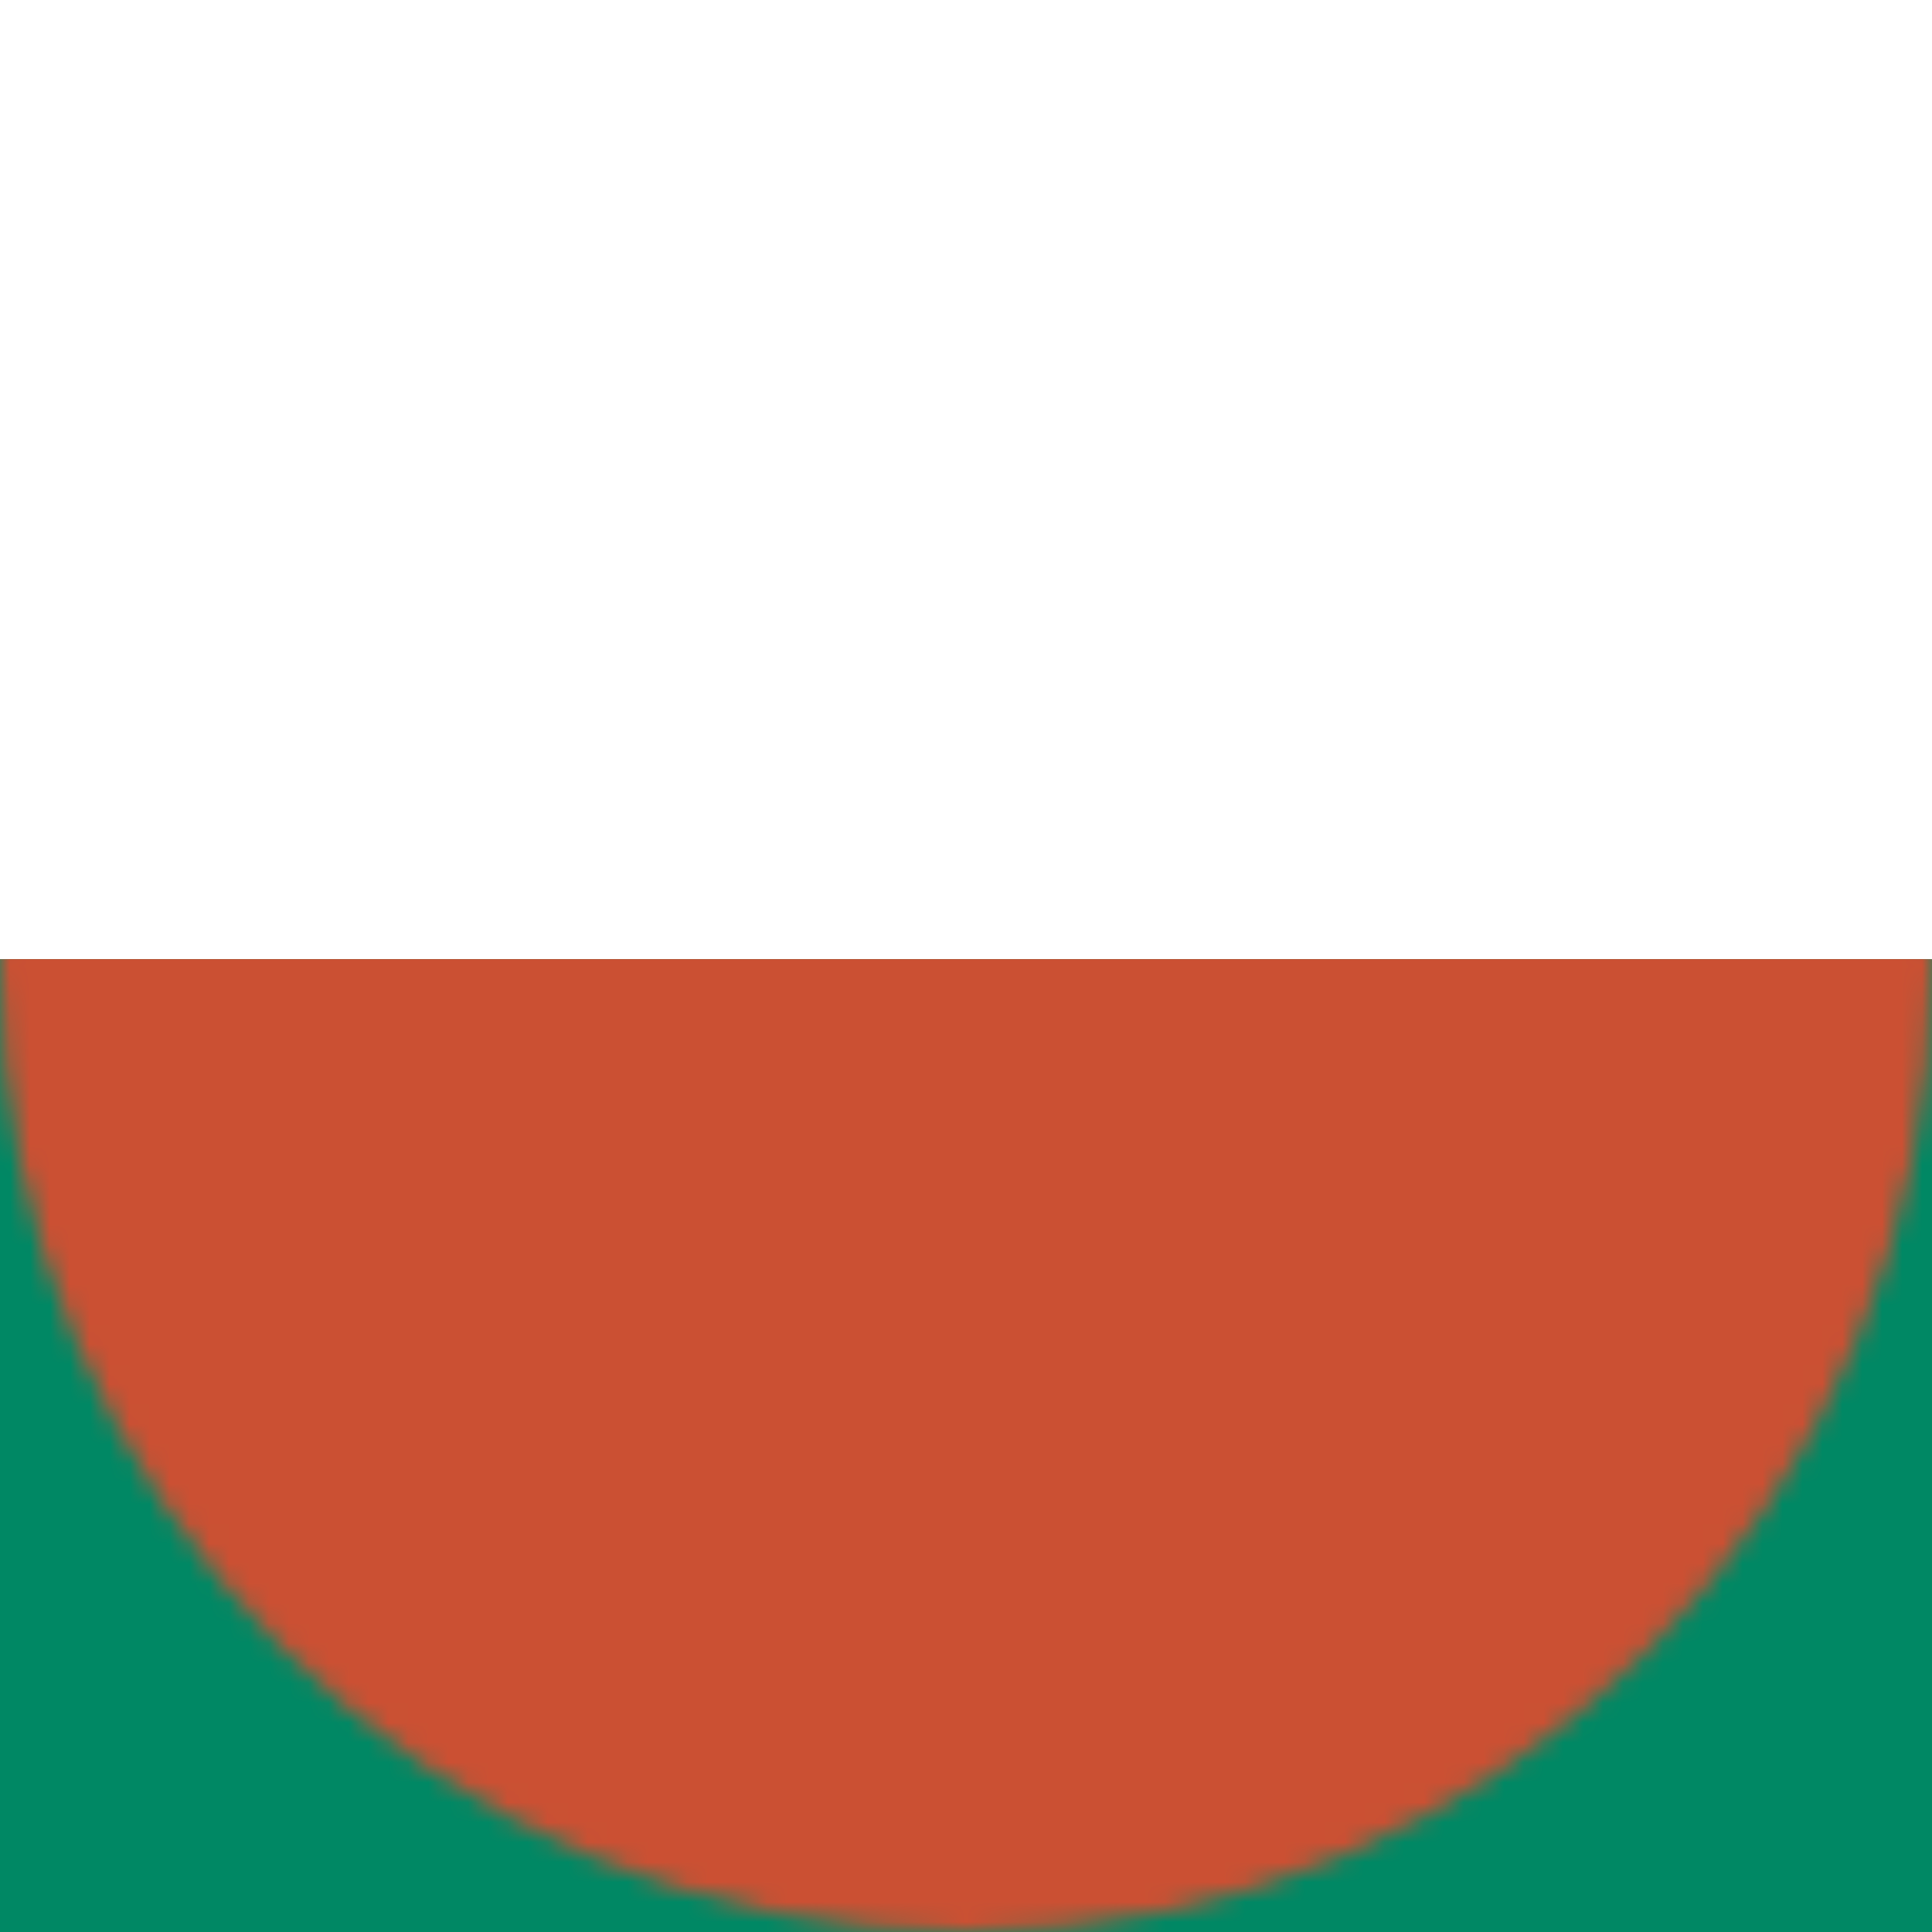 <?xml version="1.0" encoding="UTF-8"?> <svg xmlns="http://www.w3.org/2000/svg" width="97" height="97" viewBox="0 0 97 97" fill="none"> <rect width="97" height="48.844" transform="matrix(1 0 0 -1 0 97)" fill="#008864"></rect> <mask id="mask0" mask-type="alpha" maskUnits="userSpaceOnUse" x="0" y="0" width="97" height="97"> <circle r="48.5" transform="matrix(1 0 0 -1 48.5 48.5)" fill="#CB5033"></circle> </mask> <g mask="url(#mask0)"> <path d="M-22.633 116.4H106.7V48.156H-22.633V116.4Z" fill="#CB5033"></path> </g> </svg> 